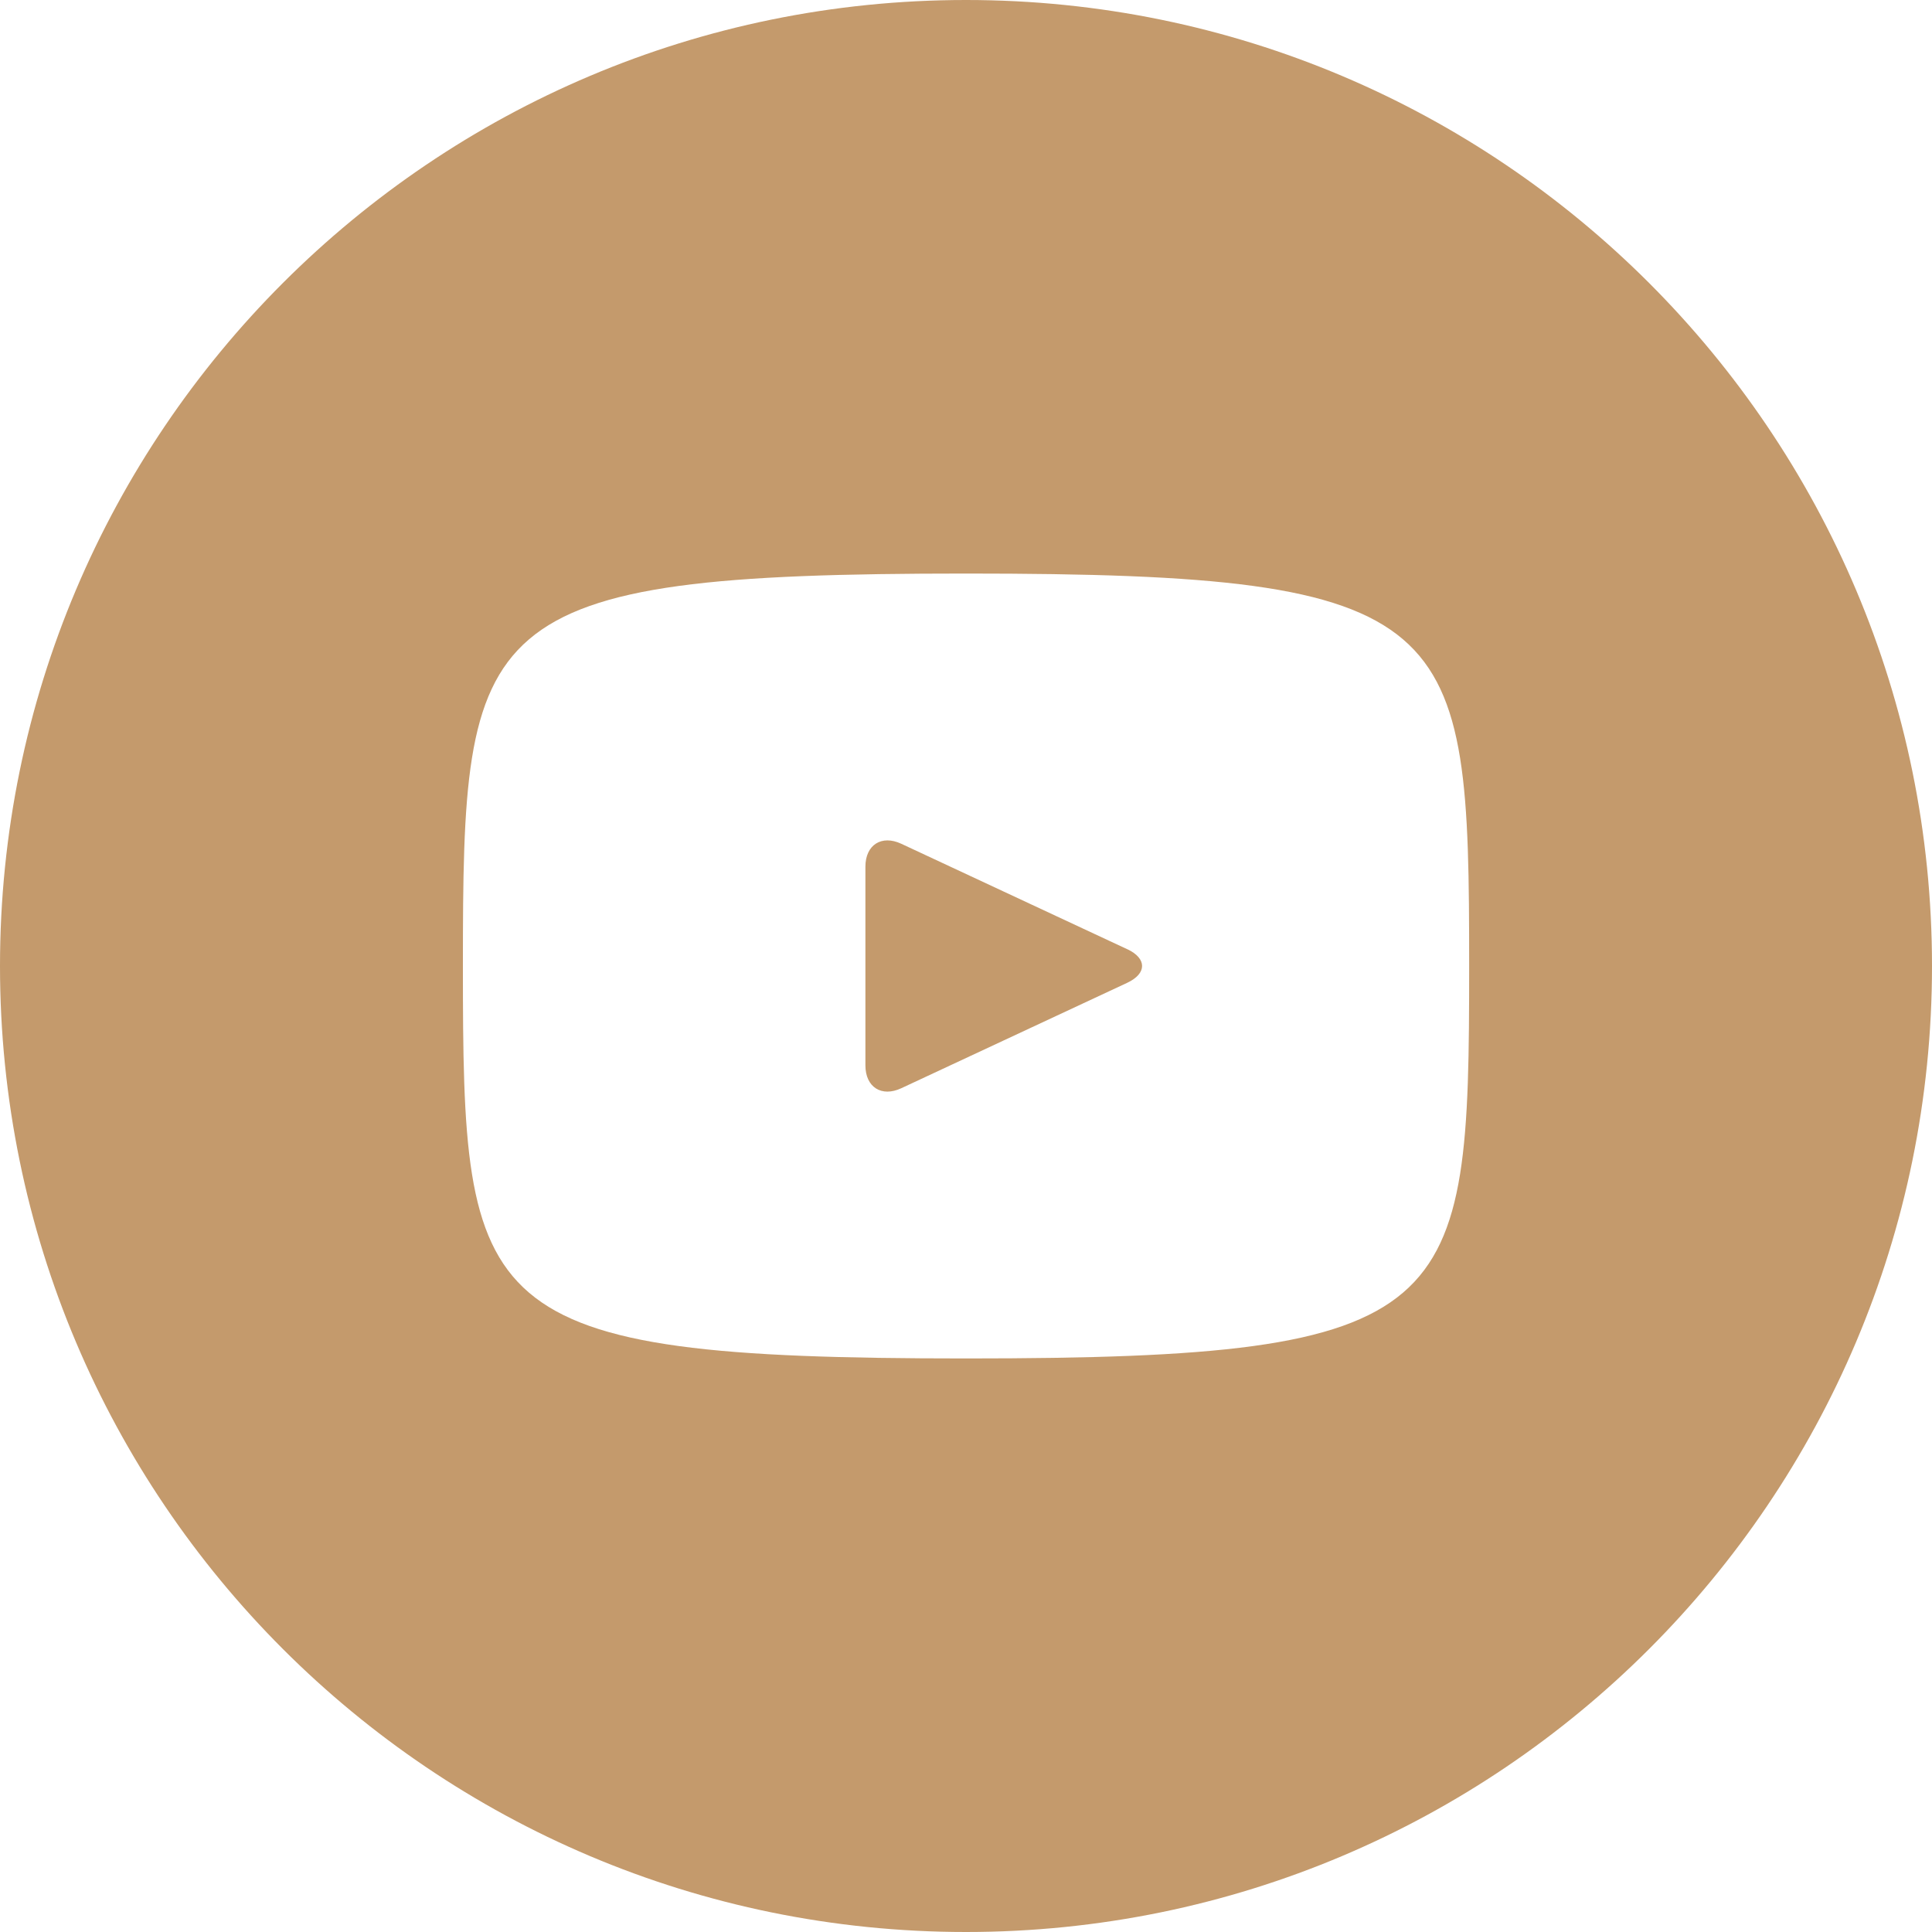<svg xmlns="http://www.w3.org/2000/svg" width="30" height="30" fill="none"><path fill="#C49A6C" d="m17.505 14.74-3.51-1.638c-.306-.143-.557.017-.557.356v3.084c0 .34.251.499.557.356l3.508-1.637c.308-.144.308-.378.002-.522M15 0C6.716 0 0 6.716 0 15s6.716 15 15 15 15-6.716 15-15S23.284 0 15 0m0 21.094c-7.678 0-7.812-.692-7.812-6.094S7.322 8.906 15 8.906s7.813.692 7.813 6.094-.135 6.094-7.813 6.094"/></svg>